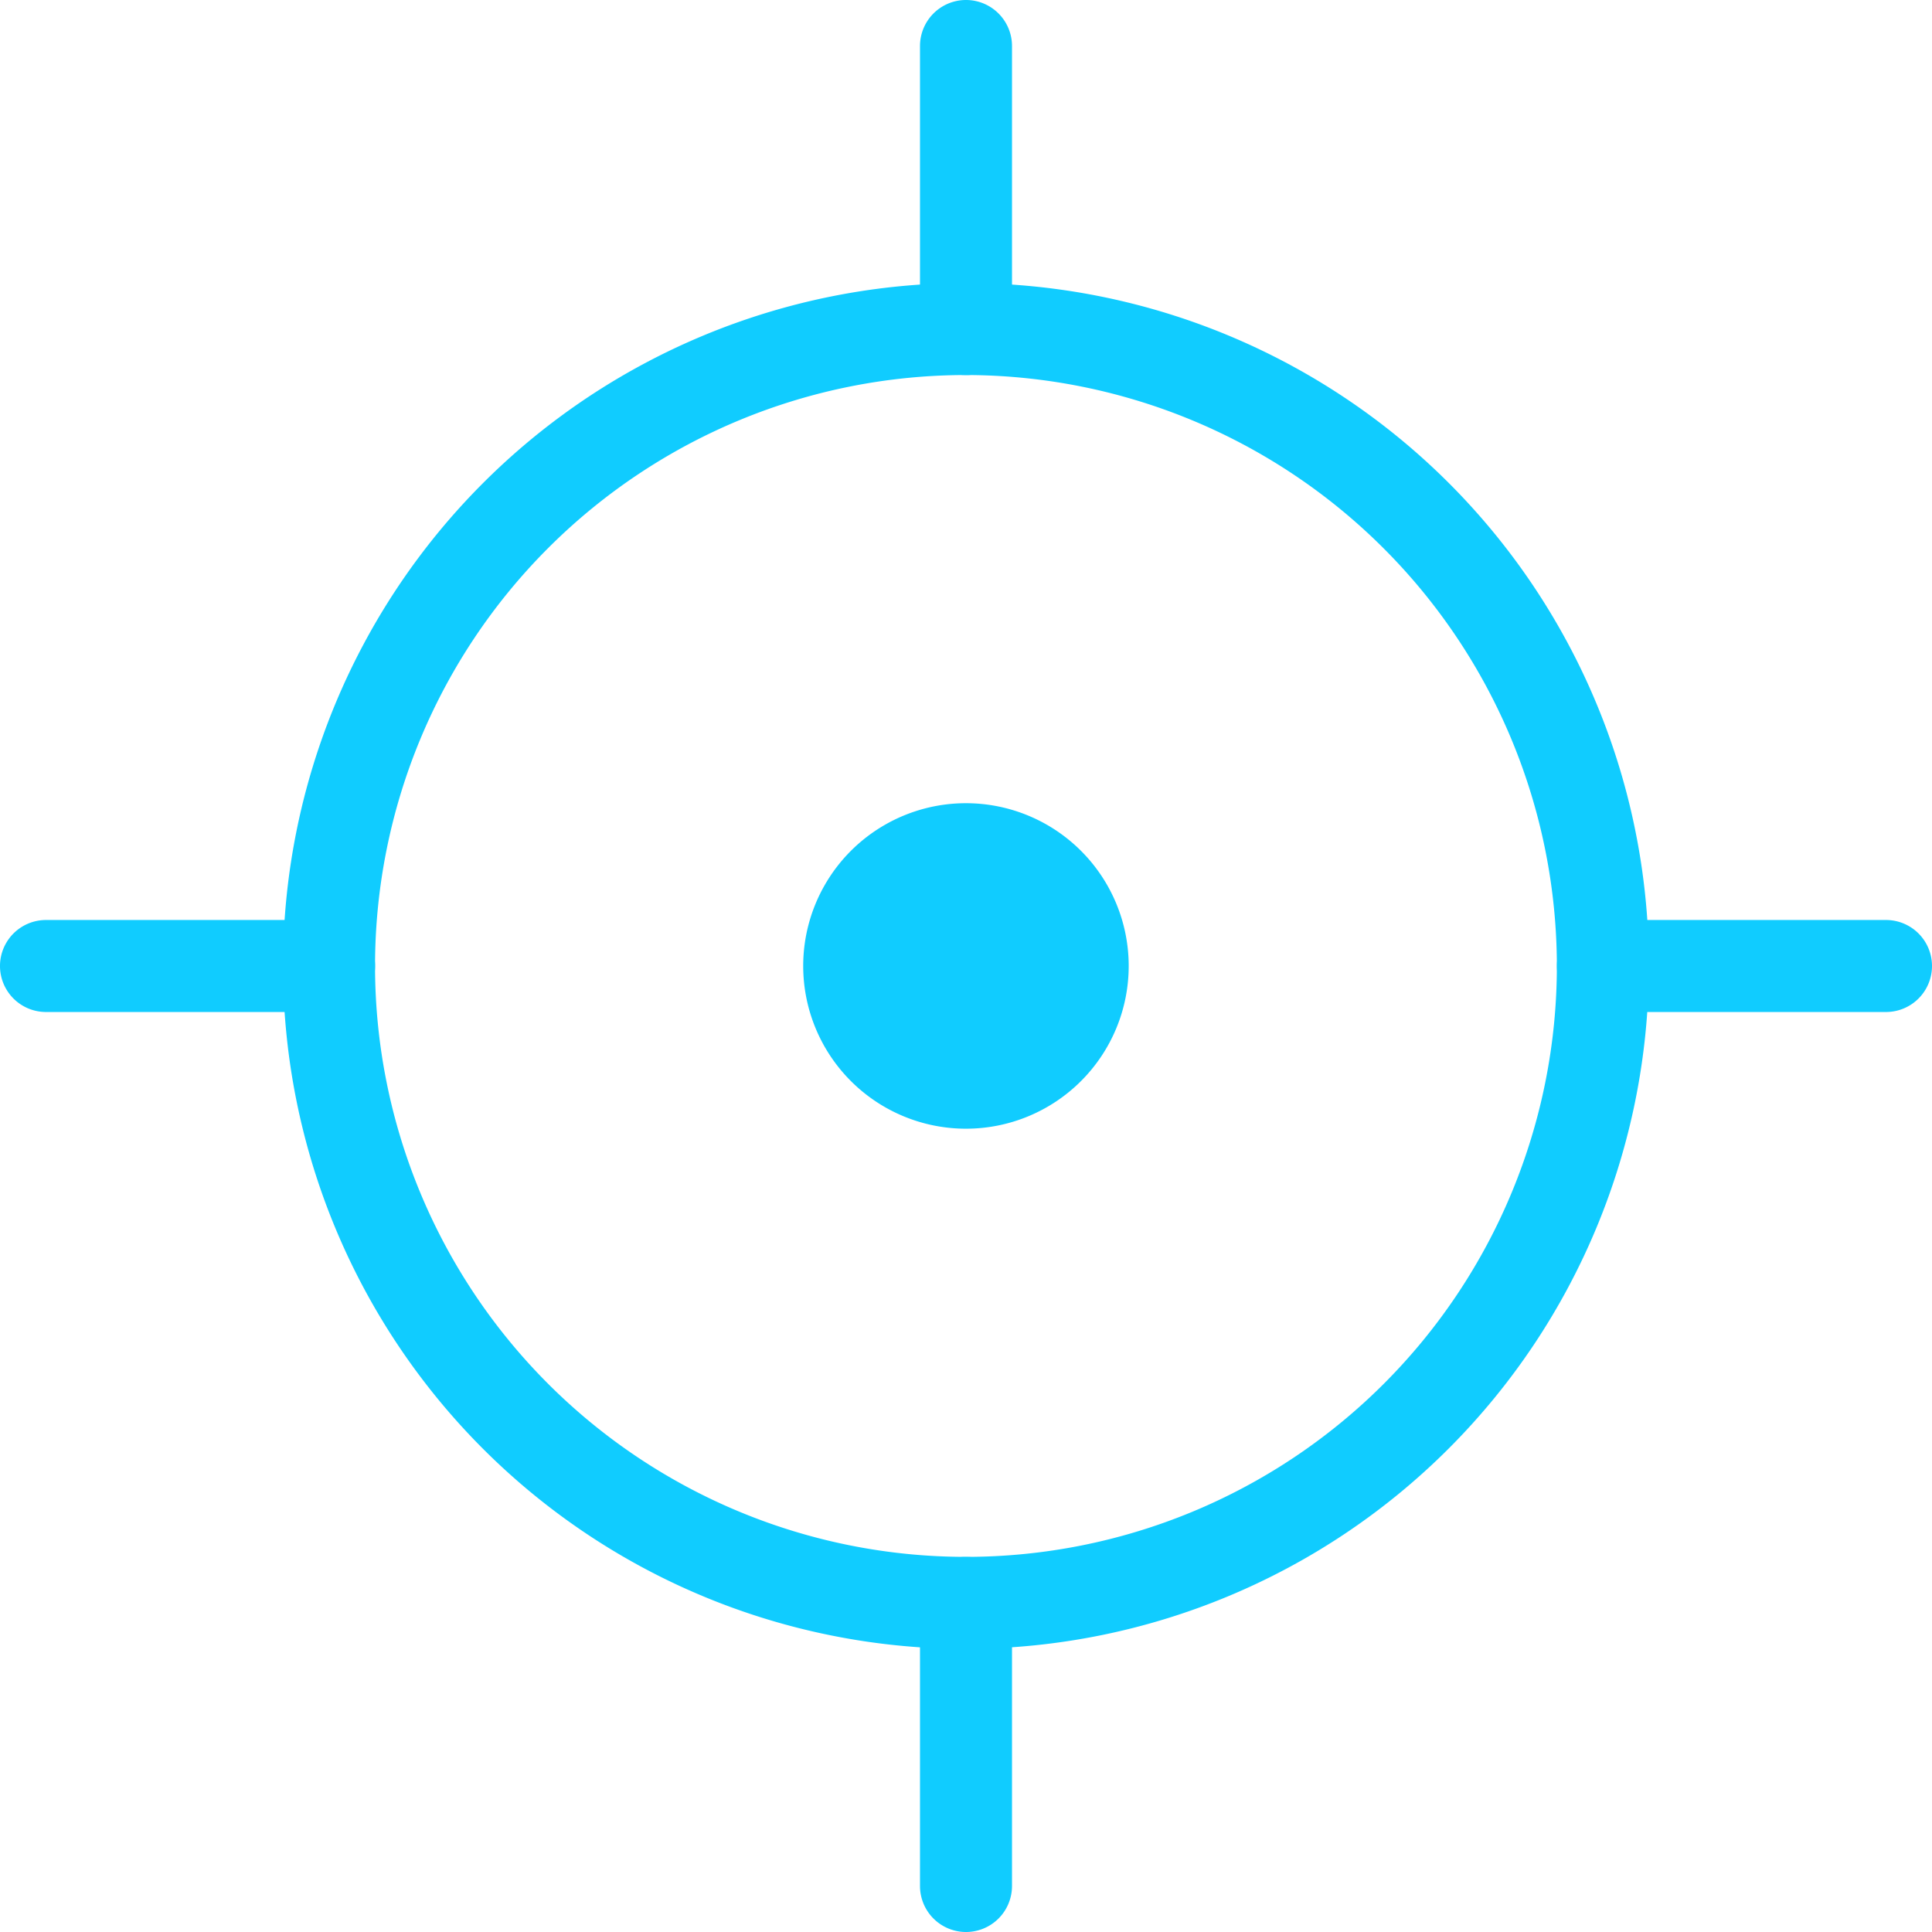 <svg id="Group_686" data-name="Group 686" xmlns="http://www.w3.org/2000/svg" xmlns:xlink="http://www.w3.org/1999/xlink" width="42" height="42" viewBox="0 0 42 42">
  <defs>
    <clipPath id="clip-path">
      <rect id="Rectangle_228" data-name="Rectangle 228" width="42" height="42" fill="#10ccff"/>
    </clipPath>
  </defs>
  <g id="Group_685" data-name="Group 685" clip-path="url(#clip-path)">
    <path id="Path_5305" data-name="Path 5305" d="M21,35.845A14.846,14.846,0,1,1,35.845,21,14.863,14.863,0,0,1,21,35.845M21,8.153A12.846,12.846,0,1,0,33.845,21,12.861,12.861,0,0,0,21,8.153" fill="#10ccff"/>
    <path id="Path_5306" data-name="Path 5306" d="M21,42a1,1,0,0,1-1-1V34.846a1,1,0,0,1,2,0V41a1,1,0,0,1-1,1M41,22H34.846a1,1,0,0,1,0-2H41a1,1,0,0,1,0,2M7.154,22H1a1,1,0,0,1,0-2H7.154a1,1,0,1,1,0,2M21,8.154a1,1,0,0,1-1-1V1a1,1,0,0,1,2,0V7.154a1,1,0,0,1-1,1" fill="#10ccff"/>
    <path id="Path_5307" data-name="Path 5307" d="M21,17.461A3.538,3.538,0,1,1,17.461,21,3.538,3.538,0,0,1,21,17.461" fill="#10ccff"/>
  </g>
</svg>
